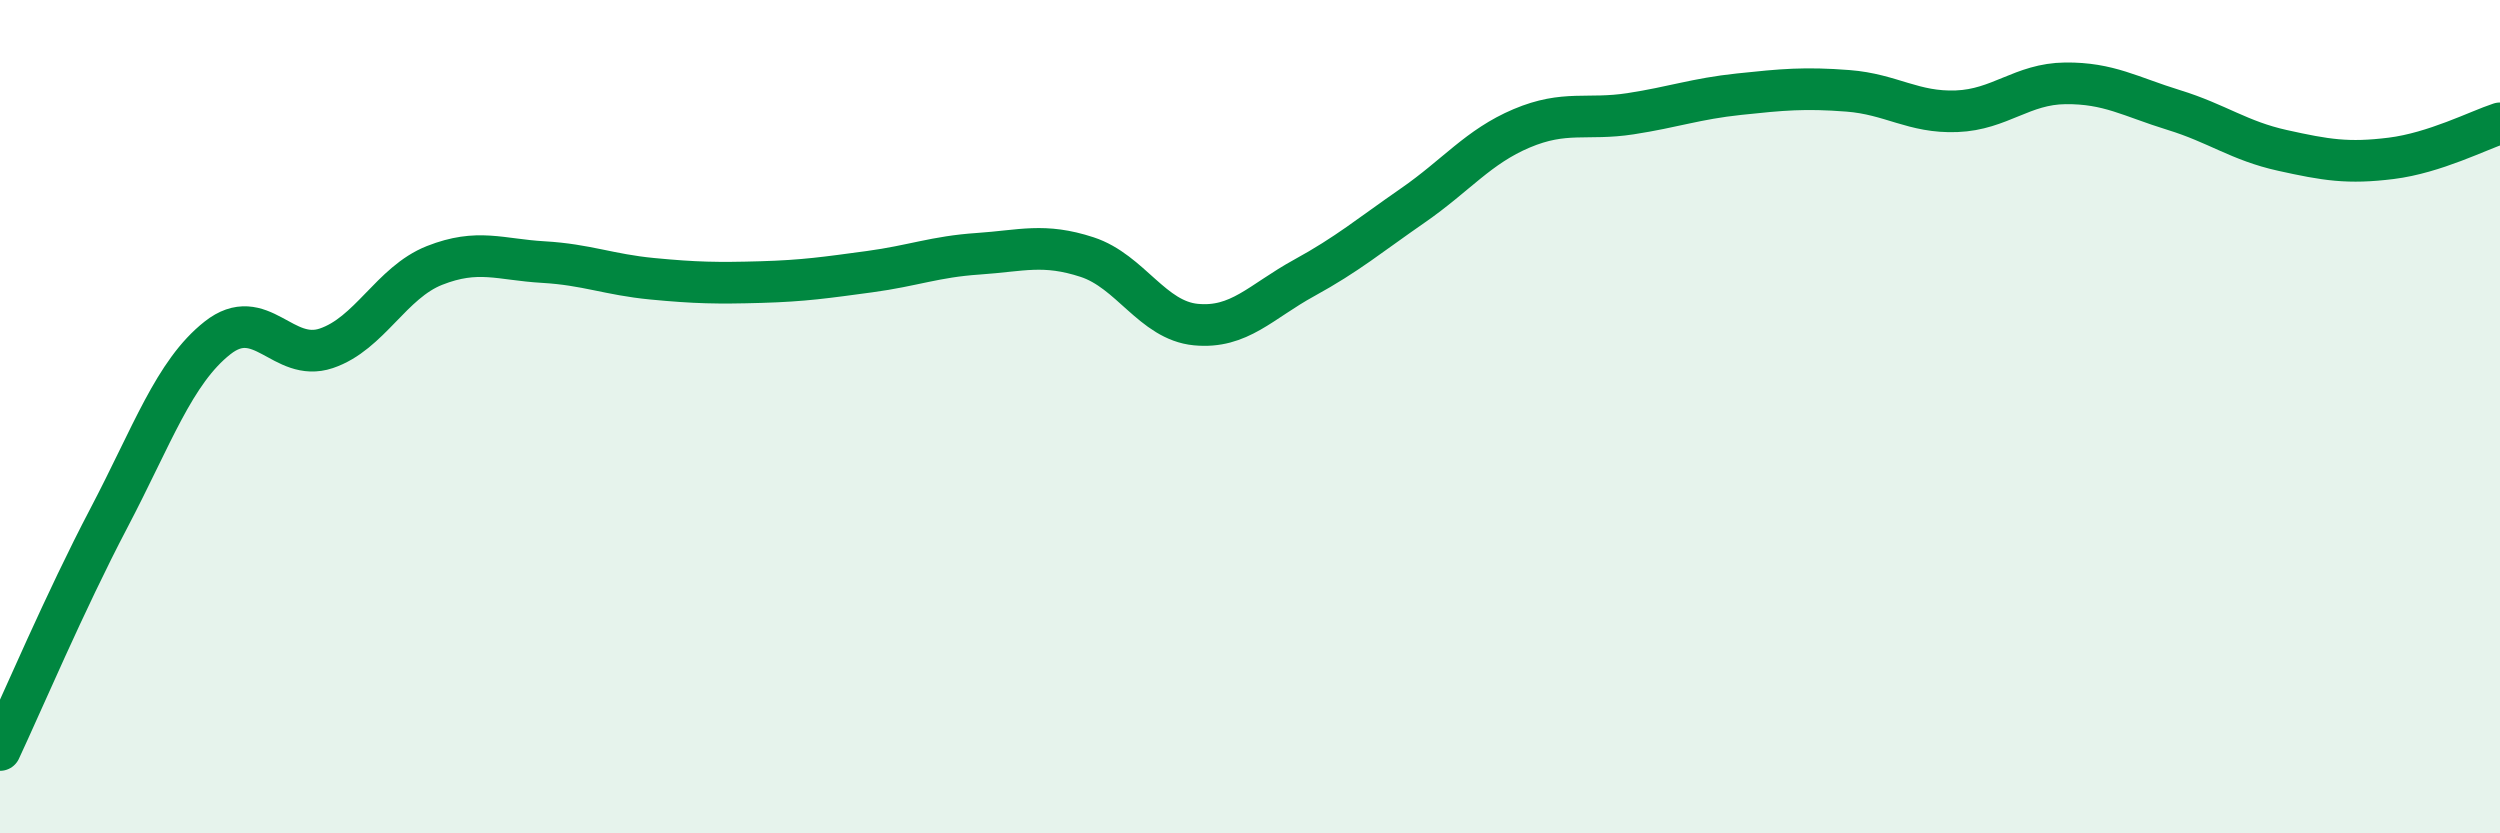 
    <svg width="60" height="20" viewBox="0 0 60 20" xmlns="http://www.w3.org/2000/svg">
      <path
        d="M 0,18 C 0.52,16.89 1.57,14.42 2.61,12.44 C 3.65,10.46 4.18,8.93 5.22,8.11 C 6.26,7.29 6.79,8.71 7.83,8.36 C 8.87,8.01 9.39,6.78 10.43,6.37 C 11.47,5.96 12,6.23 13.04,6.29 C 14.08,6.35 14.61,6.59 15.65,6.69 C 16.69,6.79 17.22,6.8 18.26,6.77 C 19.3,6.74 19.83,6.66 20.87,6.52 C 21.91,6.38 22.44,6.16 23.48,6.09 C 24.52,6.02 25.05,5.83 26.09,6.17 C 27.13,6.51 27.66,7.69 28.7,7.79 C 29.74,7.89 30.26,7.24 31.3,6.67 C 32.34,6.1 32.87,5.65 33.91,4.93 C 34.95,4.21 35.48,3.52 36.52,3.08 C 37.56,2.64 38.09,2.89 39.13,2.73 C 40.17,2.57 40.7,2.37 41.74,2.26 C 42.78,2.15 43.31,2.1 44.35,2.18 C 45.39,2.26 45.92,2.71 46.96,2.67 C 48,2.63 48.53,2.01 49.57,2 C 50.61,1.99 51.13,2.32 52.17,2.64 C 53.21,2.96 53.74,3.38 54.78,3.61 C 55.82,3.84 56.35,3.93 57.39,3.8 C 58.43,3.67 59.48,3.13 60,2.96L60 20L0 20Z"
        fill="#008740"
        opacity="0.1"
        stroke-linecap="round"
        stroke-linejoin="round"
      />
      <path
        d="M 0,18 C 0.52,16.89 1.57,14.42 2.61,12.44 C 3.65,10.46 4.18,8.93 5.22,8.11 C 6.26,7.29 6.79,8.71 7.83,8.36 C 8.87,8.01 9.39,6.78 10.43,6.37 C 11.47,5.96 12,6.23 13.04,6.29 C 14.08,6.35 14.61,6.59 15.65,6.69 C 16.69,6.79 17.22,6.8 18.26,6.77 C 19.3,6.74 19.83,6.66 20.87,6.52 C 21.91,6.38 22.44,6.16 23.48,6.09 C 24.52,6.02 25.05,5.83 26.09,6.17 C 27.13,6.51 27.66,7.69 28.7,7.79 C 29.74,7.89 30.26,7.24 31.3,6.67 C 32.34,6.1 32.87,5.65 33.91,4.93 C 34.95,4.21 35.48,3.52 36.52,3.08 C 37.56,2.64 38.09,2.89 39.13,2.73 C 40.17,2.57 40.7,2.37 41.74,2.26 C 42.78,2.15 43.31,2.1 44.35,2.18 C 45.39,2.26 45.92,2.71 46.96,2.67 C 48,2.63 48.53,2.01 49.57,2 C 50.61,1.99 51.13,2.32 52.17,2.64 C 53.21,2.96 53.74,3.38 54.78,3.61 C 55.82,3.84 56.35,3.93 57.39,3.8 C 58.43,3.67 59.48,3.13 60,2.96"
        stroke="#008740"
        stroke-width="1"
        fill="none"
        stroke-linecap="round"
        stroke-linejoin="round"
      />
    </svg>
  